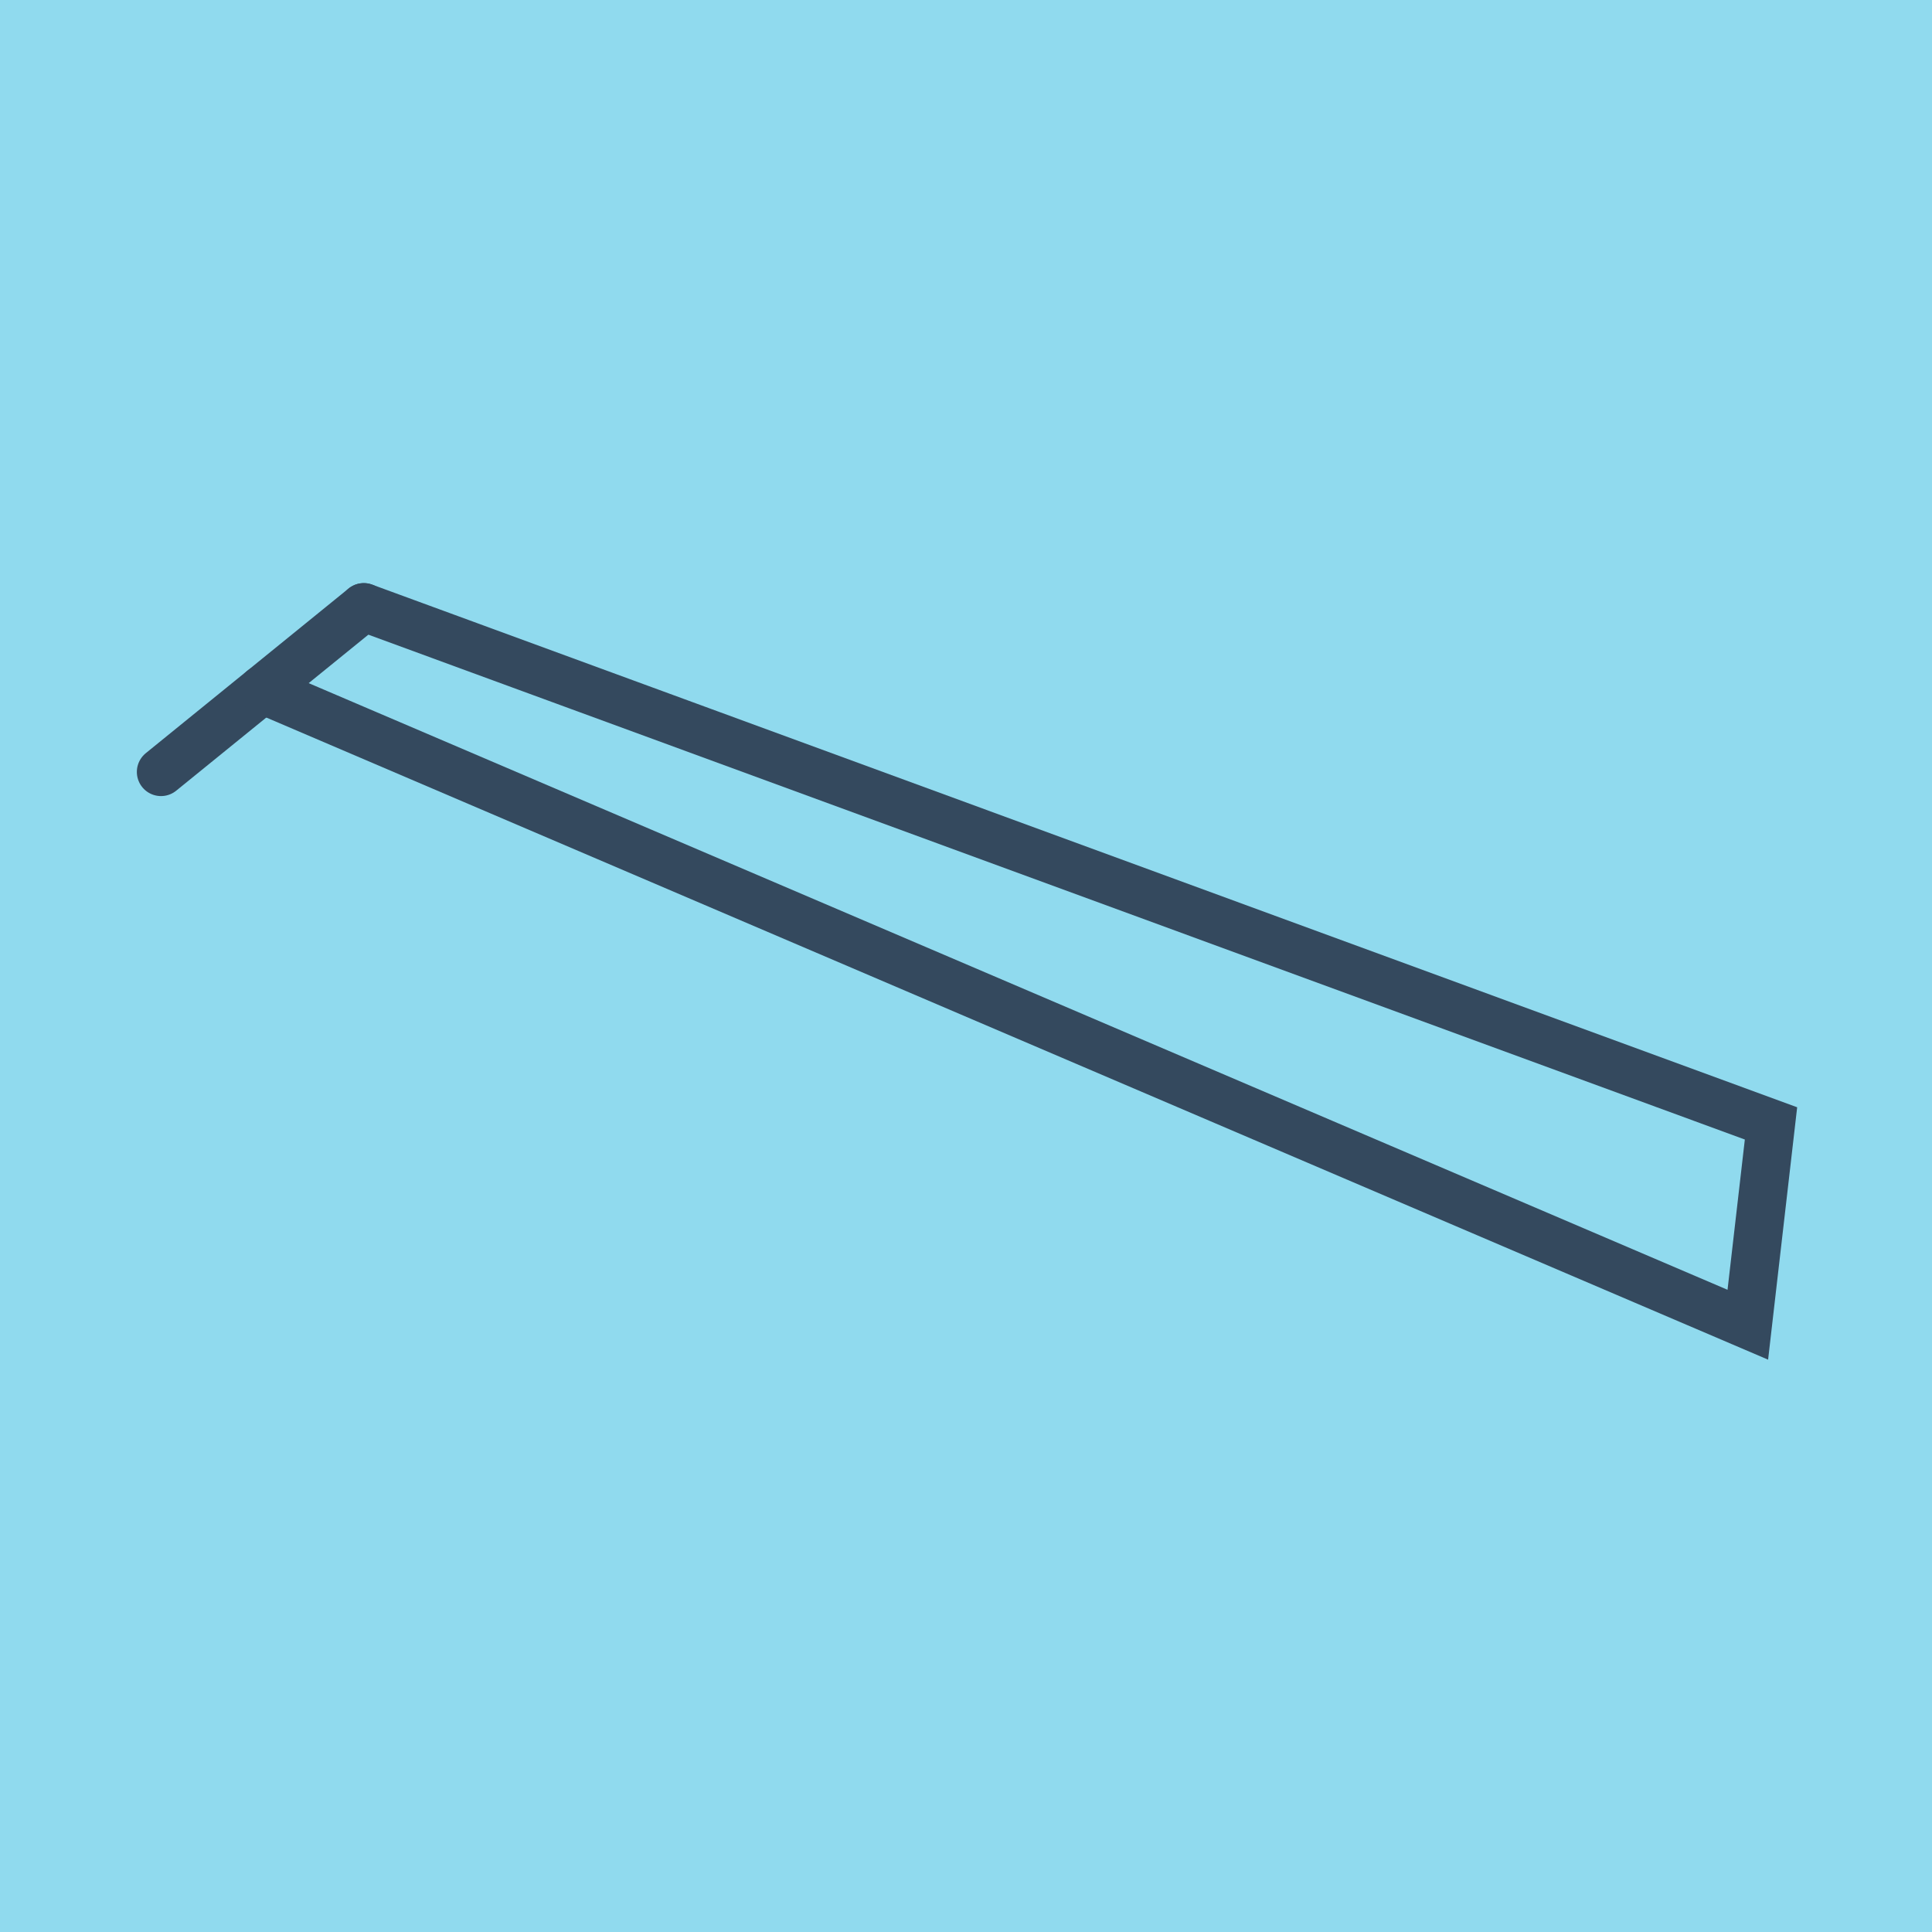 <?xml version="1.0" encoding="utf-8"?>
<!DOCTYPE svg PUBLIC "-//W3C//DTD SVG 1.1//EN" "http://www.w3.org/Graphics/SVG/1.1/DTD/svg11.dtd">
<svg xmlns="http://www.w3.org/2000/svg" xmlns:xlink="http://www.w3.org/1999/xlink" viewBox="-10 -10 120 120" preserveAspectRatio="xMidYMid meet">
	<path style="fill:#90daee" d="M-10-10h120v120H-10z"/>
			<polyline stroke-linecap="round" points="0,37.946 12.596,27.719 " style="fill:none;stroke:#34495e;stroke-width: 3px"/>
			<polyline stroke-linecap="round" points="6.298,32.833 98.56,72.281 100,59.776 12.596,27.719 " style="fill:none;stroke:#34495e;stroke-width: 3px"/>
	</svg>

